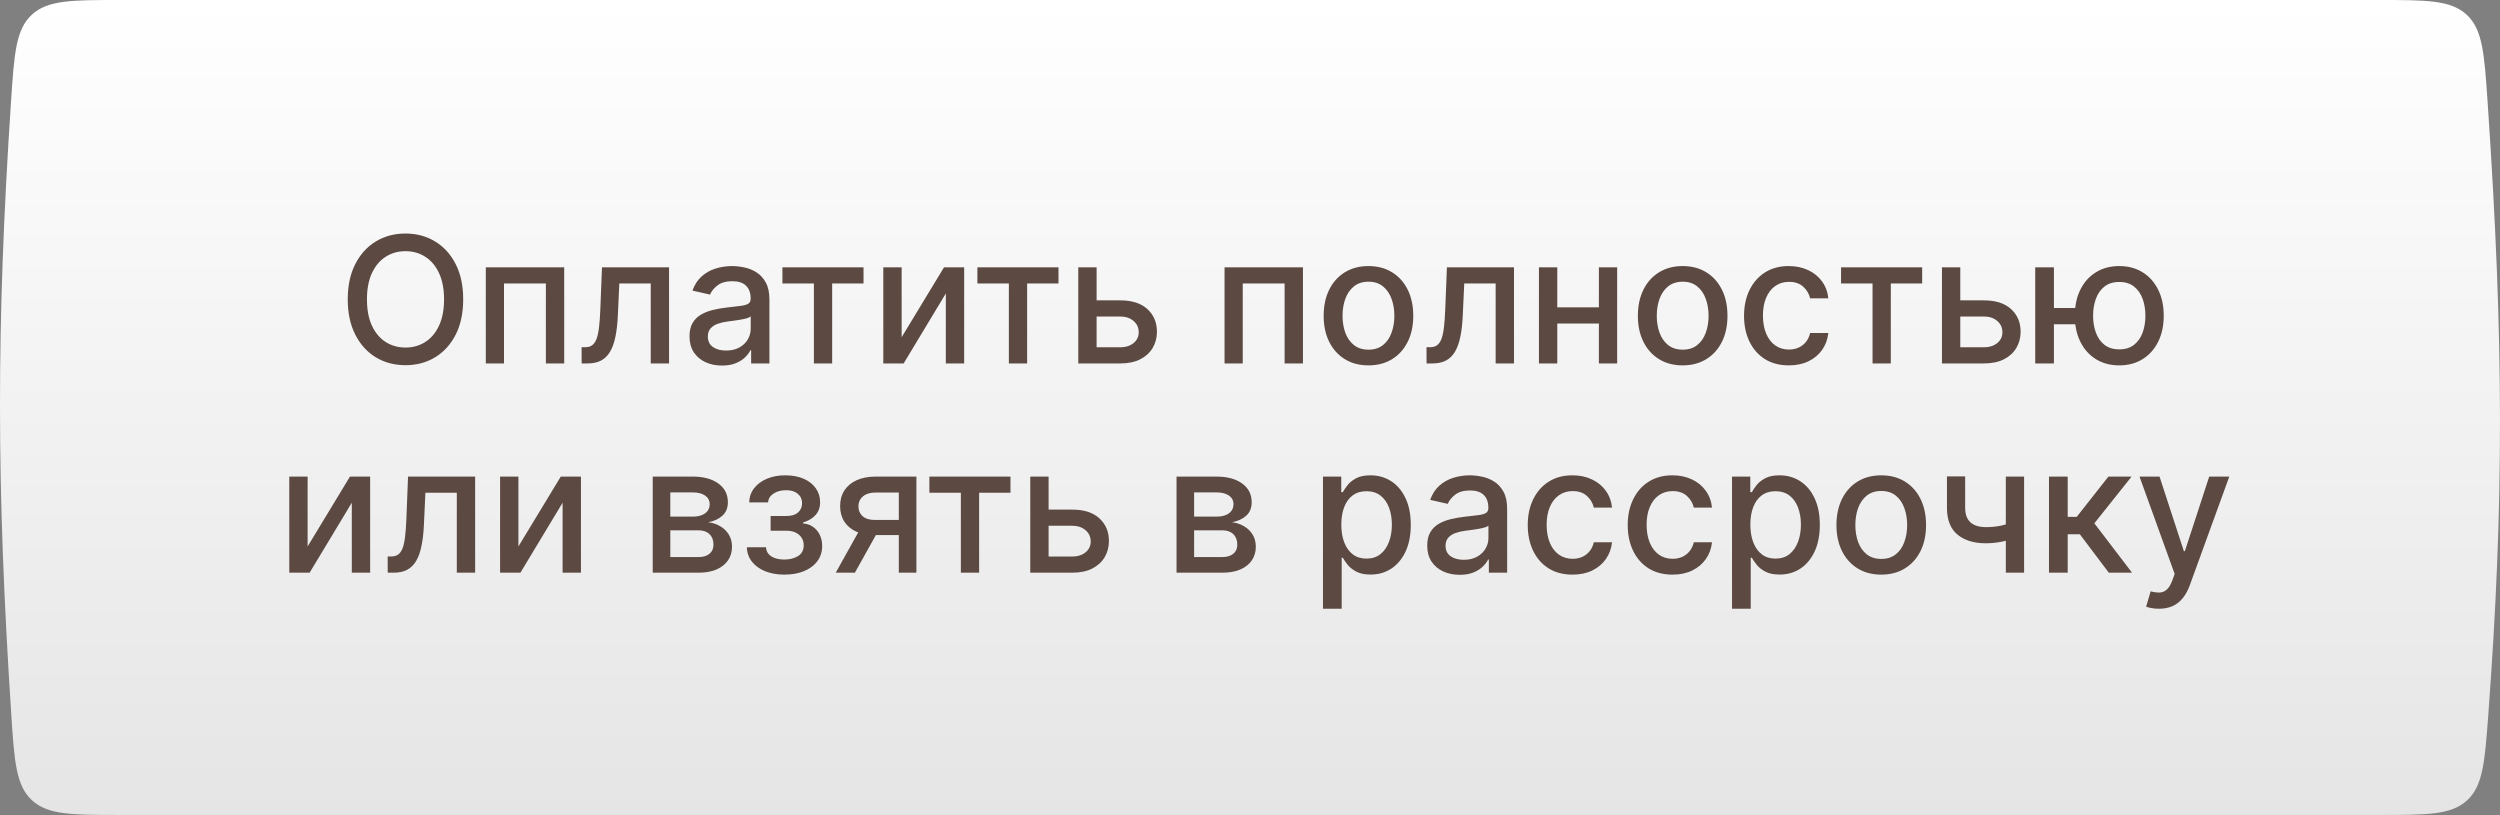 <?xml version="1.0" encoding="UTF-8"?> <svg xmlns="http://www.w3.org/2000/svg" width="227" height="74" viewBox="0 0 227 74" fill="none"><rect x="0" y="0" width="227" height="74" fill="#808080" stroke="none"/> <path d="M1.001 9.23C1.289 4.876 1.434 2.699 2.875 1.35C4.317 0 6.518 0 10.919 0H215.947C220.345 0 222.544 0 223.985 1.346C225.426 2.692 225.574 4.87 225.872 9.226C227.367 31.148 227.362 45.694 225.939 64.876C225.619 69.177 225.46 71.328 224.021 72.664C222.582 74 220.401 74 216.039 74H10.942C6.532 74 4.327 74 2.885 72.648C1.442 71.297 1.3 69.114 1.016 64.746C-0.317 44.261 -0.355 29.72 1.001 9.23Z" fill="url(#paint0_linear_703_18)"></path> <path d="M42.058 27.182C42.058 28.424 41.831 29.492 41.376 30.386C40.922 31.276 40.299 31.962 39.507 32.443C38.719 32.92 37.823 33.159 36.82 33.159C35.812 33.159 34.912 32.92 34.121 32.443C33.333 31.962 32.712 31.275 32.257 30.381C31.803 29.487 31.575 28.421 31.575 27.182C31.575 25.939 31.803 24.873 32.257 23.983C32.712 23.089 33.333 22.403 34.121 21.926C34.912 21.445 35.812 21.204 36.82 21.204C37.823 21.204 38.719 21.445 39.507 21.926C40.299 22.403 40.922 23.089 41.376 23.983C41.831 24.873 42.058 25.939 42.058 27.182ZM40.32 27.182C40.32 26.235 40.166 25.438 39.859 24.79C39.556 24.138 39.14 23.646 38.609 23.312C38.083 22.975 37.486 22.807 36.82 22.807C36.149 22.807 35.551 22.975 35.024 23.312C34.498 23.646 34.081 24.138 33.774 24.79C33.471 25.438 33.32 26.235 33.32 27.182C33.32 28.129 33.471 28.928 33.774 29.579C34.081 30.227 34.498 30.72 35.024 31.057C35.551 31.39 36.149 31.557 36.82 31.557C37.486 31.557 38.083 31.39 38.609 31.057C39.14 30.72 39.556 30.227 39.859 29.579C40.166 28.928 40.32 28.129 40.32 27.182ZM44.111 33V24.273H51.23V33H49.565V25.739H45.764V33H44.111ZM52.814 33L52.808 31.528H53.121C53.363 31.528 53.566 31.477 53.729 31.375C53.895 31.269 54.032 31.091 54.138 30.841C54.244 30.591 54.325 30.246 54.382 29.807C54.439 29.364 54.481 28.807 54.507 28.136L54.66 24.273H60.751V33H59.087V25.739H56.234L56.098 28.704C56.064 29.424 55.99 30.053 55.876 30.591C55.767 31.129 55.606 31.578 55.394 31.938C55.181 32.294 54.909 32.561 54.575 32.739C54.242 32.913 53.837 33 53.359 33H52.814ZM65.557 33.193C65.004 33.193 64.504 33.091 64.057 32.886C63.61 32.678 63.256 32.377 62.994 31.983C62.737 31.589 62.608 31.106 62.608 30.534C62.608 30.042 62.703 29.636 62.892 29.318C63.081 29 63.337 28.748 63.659 28.562C63.981 28.377 64.341 28.237 64.739 28.142C65.136 28.047 65.542 27.975 65.954 27.926C66.477 27.866 66.901 27.816 67.227 27.778C67.553 27.737 67.79 27.671 67.938 27.579C68.085 27.489 68.159 27.341 68.159 27.136V27.097C68.159 26.6 68.019 26.216 67.739 25.943C67.462 25.671 67.049 25.534 66.5 25.534C65.928 25.534 65.477 25.661 65.148 25.915C64.822 26.165 64.597 26.443 64.472 26.75L62.875 26.386C63.064 25.856 63.341 25.428 63.705 25.102C64.072 24.773 64.494 24.534 64.972 24.386C65.449 24.235 65.951 24.159 66.477 24.159C66.826 24.159 67.195 24.201 67.585 24.284C67.979 24.364 68.347 24.511 68.688 24.727C69.032 24.943 69.314 25.252 69.534 25.653C69.754 26.051 69.864 26.568 69.864 27.204V33H68.204V31.807H68.136C68.026 32.026 67.862 32.242 67.642 32.455C67.422 32.667 67.14 32.843 66.796 32.983C66.451 33.123 66.038 33.193 65.557 33.193ZM65.926 31.829C66.396 31.829 66.797 31.737 67.131 31.551C67.468 31.366 67.724 31.123 67.898 30.824C68.076 30.521 68.165 30.197 68.165 29.852V28.727C68.104 28.788 67.987 28.845 67.812 28.898C67.642 28.947 67.447 28.991 67.227 29.028C67.008 29.062 66.794 29.095 66.585 29.125C66.377 29.151 66.203 29.174 66.062 29.193C65.733 29.235 65.432 29.305 65.159 29.403C64.89 29.502 64.674 29.644 64.511 29.829C64.352 30.011 64.273 30.254 64.273 30.557C64.273 30.977 64.428 31.296 64.739 31.511C65.049 31.724 65.445 31.829 65.926 31.829ZM71.044 25.739V24.273H78.408V25.739H75.561V33H73.902V25.739H71.044ZM81.869 30.619L85.716 24.273H87.546V33H85.881V26.648L82.051 33H80.204V24.273H81.869V30.619ZM88.747 25.739V24.273H96.111V25.739H93.264V33H91.605V25.739H88.747ZM99.186 27.273H101.72C102.788 27.273 103.61 27.538 104.186 28.068C104.762 28.599 105.05 29.282 105.05 30.119C105.05 30.665 104.921 31.155 104.663 31.591C104.406 32.026 104.029 32.371 103.533 32.625C103.036 32.875 102.432 33 101.72 33H97.908V24.273H99.572V31.534H101.72C102.209 31.534 102.61 31.407 102.925 31.153C103.239 30.896 103.396 30.568 103.396 30.171C103.396 29.75 103.239 29.407 102.925 29.142C102.61 28.873 102.209 28.739 101.72 28.739H99.186V27.273ZM111.189 33V24.273H118.308V33H116.643V25.739H112.842V33H111.189ZM124.256 33.176C123.438 33.176 122.723 32.989 122.114 32.614C121.504 32.239 121.03 31.714 120.693 31.04C120.356 30.366 120.188 29.578 120.188 28.676C120.188 27.771 120.356 26.979 120.693 26.301C121.03 25.623 121.504 25.097 122.114 24.722C122.723 24.347 123.438 24.159 124.256 24.159C125.074 24.159 125.788 24.347 126.398 24.722C127.008 25.097 127.481 25.623 127.818 26.301C128.155 26.979 128.324 27.771 128.324 28.676C128.324 29.578 128.155 30.366 127.818 31.04C127.481 31.714 127.008 32.239 126.398 32.614C125.788 32.989 125.074 33.176 124.256 33.176ZM124.261 31.75C124.792 31.75 125.231 31.61 125.58 31.329C125.928 31.049 126.186 30.676 126.352 30.21C126.523 29.744 126.608 29.231 126.608 28.671C126.608 28.114 126.523 27.602 126.352 27.136C126.186 26.667 125.928 26.29 125.58 26.006C125.231 25.722 124.792 25.579 124.261 25.579C123.727 25.579 123.284 25.722 122.932 26.006C122.583 26.29 122.324 26.667 122.153 27.136C121.987 27.602 121.903 28.114 121.903 28.671C121.903 29.231 121.987 29.744 122.153 30.21C122.324 30.676 122.583 31.049 122.932 31.329C123.284 31.61 123.727 31.75 124.261 31.75ZM129.533 33L129.527 31.528H129.839C130.082 31.528 130.285 31.477 130.447 31.375C130.614 31.269 130.75 31.091 130.857 30.841C130.963 30.591 131.044 30.246 131.101 29.807C131.158 29.364 131.199 28.807 131.226 28.136L131.379 24.273H137.47V33H135.805V25.739H132.953L132.817 28.704C132.783 29.424 132.709 30.053 132.595 30.591C132.485 31.129 132.324 31.578 132.112 31.938C131.9 32.294 131.627 32.561 131.294 32.739C130.961 32.913 130.555 33 130.078 33H129.533ZM145.651 27.903V29.375H140.923V27.903H145.651ZM141.401 24.273V33H139.736V24.273H141.401ZM146.838 24.273V33H145.179V24.273H146.838ZM152.787 33.176C151.969 33.176 151.255 32.989 150.645 32.614C150.035 32.239 149.562 31.714 149.224 31.04C148.887 30.366 148.719 29.578 148.719 28.676C148.719 27.771 148.887 26.979 149.224 26.301C149.562 25.623 150.035 25.097 150.645 24.722C151.255 24.347 151.969 24.159 152.787 24.159C153.605 24.159 154.319 24.347 154.929 24.722C155.539 25.097 156.012 25.623 156.349 26.301C156.687 26.979 156.855 27.771 156.855 28.676C156.855 29.578 156.687 30.366 156.349 31.04C156.012 31.714 155.539 32.239 154.929 32.614C154.319 32.989 153.605 33.176 152.787 33.176ZM152.793 31.75C153.323 31.75 153.762 31.61 154.111 31.329C154.459 31.049 154.717 30.676 154.884 30.21C155.054 29.744 155.139 29.231 155.139 28.671C155.139 28.114 155.054 27.602 154.884 27.136C154.717 26.667 154.459 26.29 154.111 26.006C153.762 25.722 153.323 25.579 152.793 25.579C152.259 25.579 151.815 25.722 151.463 26.006C151.115 26.29 150.855 26.667 150.685 27.136C150.518 27.602 150.435 28.114 150.435 28.671C150.435 29.231 150.518 29.744 150.685 30.21C150.855 30.676 151.115 31.049 151.463 31.329C151.815 31.61 152.259 31.75 152.793 31.75ZM162.428 33.176C161.583 33.176 160.856 32.985 160.246 32.602C159.64 32.216 159.174 31.684 158.848 31.006C158.522 30.328 158.359 29.551 158.359 28.676C158.359 27.79 158.526 27.008 158.859 26.329C159.193 25.648 159.662 25.116 160.268 24.733C160.875 24.35 161.589 24.159 162.411 24.159C163.073 24.159 163.664 24.282 164.183 24.528C164.702 24.771 165.121 25.112 165.439 25.551C165.761 25.991 165.952 26.504 166.013 27.091H164.359C164.268 26.682 164.06 26.329 163.734 26.034C163.412 25.739 162.981 25.591 162.439 25.591C161.965 25.591 161.551 25.716 161.195 25.966C160.842 26.212 160.568 26.564 160.371 27.023C160.174 27.477 160.075 28.015 160.075 28.636C160.075 29.273 160.172 29.822 160.365 30.284C160.558 30.746 160.831 31.104 161.183 31.358C161.539 31.612 161.958 31.739 162.439 31.739C162.761 31.739 163.053 31.68 163.314 31.562C163.579 31.441 163.801 31.269 163.979 31.046C164.161 30.822 164.287 30.553 164.359 30.239H166.013C165.952 30.803 165.768 31.307 165.462 31.75C165.155 32.193 164.744 32.542 164.229 32.795C163.717 33.049 163.117 33.176 162.428 33.176ZM167.169 25.739V24.273H174.533V25.739H171.686V33H170.027V25.739H167.169ZM177.608 27.273H180.142C181.21 27.273 182.032 27.538 182.608 28.068C183.184 28.599 183.472 29.282 183.472 30.119C183.472 30.665 183.343 31.155 183.085 31.591C182.828 32.026 182.451 32.371 181.955 32.625C181.458 32.875 180.854 33 180.142 33H176.33V24.273H177.994V31.534H180.142C180.631 31.534 181.032 31.407 181.347 31.153C181.661 30.896 181.818 30.568 181.818 30.171C181.818 29.75 181.661 29.407 181.347 29.142C181.032 28.873 180.631 28.739 180.142 28.739H177.608V27.273ZM189.768 27.966V29.443H185.115V27.966H189.768ZM186.496 24.273V33H184.797V24.273H186.496ZM192.428 33.176C191.617 33.176 190.909 32.987 190.303 32.608C189.696 32.229 189.227 31.703 188.893 31.028C188.56 30.35 188.393 29.564 188.393 28.671C188.393 27.769 188.56 26.981 188.893 26.307C189.227 25.629 189.696 25.102 190.303 24.727C190.909 24.349 191.617 24.159 192.428 24.159C193.242 24.159 193.95 24.349 194.553 24.727C195.159 25.102 195.628 25.629 195.962 26.307C196.299 26.981 196.467 27.769 196.467 28.671C196.467 29.564 196.299 30.35 195.962 31.028C195.628 31.703 195.159 32.229 194.553 32.608C193.95 32.987 193.242 33.176 192.428 33.176ZM192.428 31.722C192.977 31.722 193.426 31.583 193.774 31.307C194.126 31.026 194.386 30.655 194.553 30.193C194.719 29.731 194.803 29.224 194.803 28.671C194.803 28.114 194.719 27.604 194.553 27.142C194.386 26.676 194.126 26.303 193.774 26.023C193.426 25.742 192.977 25.602 192.428 25.602C191.882 25.602 191.433 25.742 191.081 26.023C190.729 26.303 190.469 26.676 190.303 27.142C190.136 27.604 190.053 28.114 190.053 28.671C190.053 29.224 190.136 29.731 190.303 30.193C190.469 30.655 190.729 31.026 191.081 31.307C191.433 31.583 191.882 31.722 192.428 31.722ZM27.932 49.619L31.778 43.273H33.608V52H31.943V45.648L28.114 52H26.267V43.273H27.932V49.619ZM35.205 52L35.199 50.528H35.511C35.754 50.528 35.956 50.477 36.119 50.375C36.286 50.269 36.422 50.091 36.528 49.841C36.635 49.591 36.716 49.246 36.773 48.807C36.83 48.364 36.871 47.807 36.898 47.136L37.051 43.273H43.142V52H41.477V44.739H38.625L38.489 47.705C38.455 48.424 38.381 49.053 38.267 49.591C38.157 50.129 37.996 50.578 37.784 50.938C37.572 51.294 37.299 51.561 36.966 51.739C36.633 51.913 36.227 52 35.75 52H35.205ZM47.072 49.619L50.919 43.273H52.749V52H51.084V45.648L47.254 52H45.408V43.273H47.072V49.619ZM59.267 52V43.273H62.886C63.871 43.273 64.651 43.483 65.227 43.903C65.803 44.32 66.091 44.886 66.091 45.602C66.091 46.114 65.928 46.519 65.602 46.818C65.276 47.117 64.845 47.318 64.307 47.42C64.697 47.466 65.055 47.583 65.381 47.773C65.706 47.958 65.968 48.208 66.165 48.523C66.365 48.837 66.466 49.212 66.466 49.648C66.466 50.11 66.347 50.519 66.108 50.875C65.869 51.227 65.523 51.504 65.068 51.705C64.617 51.901 64.074 52 63.438 52H59.267ZM60.864 50.58H63.438C63.858 50.58 64.188 50.479 64.426 50.278C64.665 50.078 64.784 49.805 64.784 49.46C64.784 49.055 64.665 48.737 64.426 48.506C64.188 48.271 63.858 48.153 63.438 48.153H60.864V50.58ZM60.864 46.909H62.903C63.222 46.909 63.494 46.864 63.722 46.773C63.953 46.682 64.129 46.553 64.25 46.386C64.375 46.216 64.438 46.015 64.438 45.784C64.438 45.447 64.299 45.184 64.023 44.994C63.746 44.805 63.367 44.71 62.886 44.71H60.864V46.909ZM67.812 49.693H69.551C69.574 50.049 69.735 50.324 70.034 50.517C70.337 50.71 70.729 50.807 71.21 50.807C71.699 50.807 72.115 50.703 72.46 50.494C72.805 50.282 72.977 49.955 72.977 49.511C72.977 49.246 72.911 49.015 72.778 48.818C72.65 48.617 72.466 48.462 72.227 48.352C71.992 48.242 71.714 48.188 71.392 48.188H69.972V46.852H71.392C71.873 46.852 72.233 46.742 72.472 46.523C72.71 46.303 72.829 46.028 72.829 45.699C72.829 45.343 72.701 45.057 72.443 44.841C72.189 44.621 71.835 44.511 71.381 44.511C70.919 44.511 70.534 44.615 70.227 44.824C69.921 45.028 69.76 45.294 69.744 45.619H68.028C68.04 45.131 68.188 44.703 68.472 44.335C68.76 43.964 69.146 43.676 69.631 43.472C70.119 43.263 70.674 43.159 71.296 43.159C71.943 43.159 72.504 43.263 72.977 43.472C73.451 43.68 73.816 43.968 74.074 44.335C74.335 44.703 74.466 45.125 74.466 45.602C74.466 46.083 74.322 46.477 74.034 46.784C73.75 47.087 73.379 47.305 72.921 47.438V47.528C73.258 47.551 73.557 47.653 73.818 47.835C74.079 48.017 74.284 48.258 74.432 48.557C74.579 48.856 74.653 49.195 74.653 49.574C74.653 50.108 74.506 50.57 74.21 50.96C73.919 51.35 73.513 51.651 72.994 51.864C72.479 52.072 71.89 52.176 71.227 52.176C70.583 52.176 70.006 52.076 69.494 51.875C68.987 51.67 68.583 51.383 68.284 51.011C67.989 50.64 67.831 50.201 67.812 49.693ZM81.612 52V44.722H79.521C79.025 44.722 78.639 44.837 78.362 45.068C78.086 45.299 77.947 45.602 77.947 45.977C77.947 46.349 78.074 46.648 78.328 46.875C78.586 47.099 78.945 47.21 79.408 47.21H82.106V48.585H79.408C78.764 48.585 78.207 48.479 77.737 48.267C77.271 48.051 76.912 47.746 76.658 47.352C76.408 46.958 76.283 46.492 76.283 45.955C76.283 45.405 76.412 44.932 76.669 44.534C76.93 44.133 77.303 43.822 77.788 43.602C78.277 43.383 78.855 43.273 79.521 43.273H83.209V52H81.612ZM75.885 52L78.345 47.591H80.084L77.624 52H75.885ZM84.388 44.739V43.273H91.751V44.739H88.905V52H87.246V44.739H84.388ZM94.827 46.273H97.361C98.429 46.273 99.251 46.538 99.827 47.068C100.402 47.599 100.69 48.282 100.69 49.119C100.69 49.665 100.562 50.155 100.304 50.591C100.046 51.026 99.669 51.371 99.173 51.625C98.677 51.875 98.073 52 97.361 52H93.548V43.273H95.213V50.534H97.361C97.849 50.534 98.251 50.407 98.565 50.153C98.88 49.896 99.037 49.568 99.037 49.17C99.037 48.75 98.88 48.407 98.565 48.142C98.251 47.873 97.849 47.739 97.361 47.739H94.827V46.273ZM106.83 52V43.273H110.449C111.434 43.273 112.214 43.483 112.79 43.903C113.366 44.32 113.653 44.886 113.653 45.602C113.653 46.114 113.491 46.519 113.165 46.818C112.839 47.117 112.407 47.318 111.869 47.42C112.259 47.466 112.617 47.583 112.943 47.773C113.269 47.958 113.53 48.208 113.727 48.523C113.928 48.837 114.028 49.212 114.028 49.648C114.028 50.11 113.909 50.519 113.67 50.875C113.432 51.227 113.085 51.504 112.631 51.705C112.18 51.901 111.636 52 111 52H106.83ZM108.426 50.58H111C111.42 50.58 111.75 50.479 111.989 50.278C112.227 50.078 112.347 49.805 112.347 49.46C112.347 49.055 112.227 48.737 111.989 48.506C111.75 48.271 111.42 48.153 111 48.153H108.426V50.58ZM108.426 46.909H110.466C110.784 46.909 111.057 46.864 111.284 46.773C111.515 46.682 111.691 46.553 111.812 46.386C111.938 46.216 112 46.015 112 45.784C112 45.447 111.862 45.184 111.585 44.994C111.309 44.805 110.93 44.71 110.449 44.71H108.426V46.909ZM120.126 55.273V43.273H121.786V44.688H121.928C122.026 44.506 122.168 44.295 122.354 44.057C122.539 43.818 122.797 43.61 123.126 43.432C123.456 43.25 123.892 43.159 124.433 43.159C125.138 43.159 125.767 43.337 126.32 43.693C126.873 44.049 127.306 44.562 127.621 45.233C127.939 45.903 128.098 46.71 128.098 47.653C128.098 48.597 127.941 49.405 127.626 50.08C127.312 50.75 126.88 51.267 126.331 51.631C125.782 51.99 125.155 52.17 124.45 52.17C123.92 52.17 123.486 52.081 123.149 51.903C122.816 51.725 122.554 51.517 122.365 51.278C122.176 51.04 122.03 50.828 121.928 50.642H121.825V55.273H120.126ZM121.791 47.636C121.791 48.25 121.88 48.788 122.058 49.25C122.236 49.712 122.494 50.074 122.831 50.335C123.168 50.593 123.581 50.722 124.07 50.722C124.577 50.722 125.001 50.587 125.342 50.318C125.683 50.045 125.941 49.676 126.115 49.21C126.293 48.744 126.382 48.22 126.382 47.636C126.382 47.061 126.295 46.544 126.121 46.085C125.95 45.627 125.693 45.265 125.348 45C125.007 44.735 124.581 44.602 124.07 44.602C123.577 44.602 123.161 44.729 122.82 44.983C122.482 45.237 122.227 45.591 122.053 46.045C121.878 46.5 121.791 47.03 121.791 47.636ZM132.541 52.193C131.988 52.193 131.488 52.091 131.041 51.886C130.594 51.678 130.24 51.377 129.979 50.983C129.721 50.589 129.592 50.106 129.592 49.534C129.592 49.042 129.687 48.636 129.876 48.318C130.066 48 130.321 47.748 130.643 47.562C130.965 47.377 131.325 47.237 131.723 47.142C132.121 47.047 132.526 46.975 132.939 46.926C133.462 46.865 133.886 46.816 134.212 46.778C134.537 46.737 134.774 46.67 134.922 46.58C135.07 46.489 135.143 46.341 135.143 46.136V46.097C135.143 45.6 135.003 45.216 134.723 44.943C134.446 44.67 134.034 44.534 133.484 44.534C132.912 44.534 132.462 44.661 132.132 44.915C131.806 45.165 131.581 45.443 131.456 45.75L129.859 45.386C130.049 44.856 130.325 44.428 130.689 44.102C131.056 43.773 131.479 43.534 131.956 43.386C132.433 43.235 132.935 43.159 133.462 43.159C133.81 43.159 134.179 43.201 134.57 43.284C134.964 43.364 135.331 43.511 135.672 43.727C136.017 43.943 136.299 44.252 136.518 44.653C136.738 45.051 136.848 45.568 136.848 46.205V52H135.189V50.807H135.121C135.011 51.026 134.846 51.242 134.626 51.455C134.407 51.667 134.125 51.843 133.78 51.983C133.435 52.123 133.022 52.193 132.541 52.193ZM132.911 50.83C133.38 50.83 133.782 50.737 134.115 50.551C134.452 50.365 134.708 50.123 134.882 49.824C135.06 49.521 135.149 49.197 135.149 48.852V47.727C135.089 47.788 134.971 47.845 134.797 47.898C134.626 47.947 134.431 47.99 134.212 48.028C133.992 48.062 133.778 48.095 133.57 48.125C133.361 48.151 133.187 48.174 133.047 48.193C132.717 48.235 132.416 48.305 132.143 48.403C131.875 48.502 131.659 48.644 131.496 48.83C131.337 49.011 131.257 49.254 131.257 49.557C131.257 49.977 131.412 50.295 131.723 50.511C132.034 50.724 132.429 50.83 132.911 50.83ZM142.787 52.176C141.942 52.176 141.215 51.985 140.605 51.602C139.999 51.216 139.533 50.684 139.207 50.006C138.882 49.328 138.719 48.551 138.719 47.676C138.719 46.79 138.885 46.008 139.219 45.33C139.552 44.648 140.022 44.115 140.628 43.733C141.234 43.35 141.948 43.159 142.77 43.159C143.433 43.159 144.024 43.282 144.543 43.528C145.062 43.771 145.48 44.112 145.798 44.551C146.12 44.99 146.312 45.504 146.372 46.091H144.719C144.628 45.682 144.42 45.33 144.094 45.034C143.772 44.739 143.34 44.591 142.798 44.591C142.325 44.591 141.91 44.716 141.554 44.966C141.202 45.212 140.927 45.564 140.73 46.023C140.533 46.477 140.435 47.015 140.435 47.636C140.435 48.273 140.531 48.822 140.724 49.284C140.918 49.746 141.19 50.104 141.543 50.358C141.899 50.612 142.317 50.739 142.798 50.739C143.12 50.739 143.412 50.68 143.673 50.562C143.938 50.441 144.16 50.269 144.338 50.045C144.52 49.822 144.647 49.553 144.719 49.239H146.372C146.312 49.803 146.128 50.307 145.821 50.75C145.514 51.193 145.103 51.542 144.588 51.795C144.077 52.049 143.476 52.176 142.787 52.176ZM151.865 52.176C151.02 52.176 150.293 51.985 149.683 51.602C149.077 51.216 148.611 50.684 148.286 50.006C147.96 49.328 147.797 48.551 147.797 47.676C147.797 46.79 147.964 46.008 148.297 45.33C148.63 44.648 149.1 44.115 149.706 43.733C150.312 43.35 151.026 43.159 151.848 43.159C152.511 43.159 153.102 43.282 153.621 43.528C154.14 43.771 154.558 44.112 154.876 44.551C155.198 44.99 155.39 45.504 155.45 46.091H153.797C153.706 45.682 153.498 45.33 153.172 45.034C152.85 44.739 152.418 44.591 151.876 44.591C151.403 44.591 150.988 44.716 150.632 44.966C150.28 45.212 150.005 45.564 149.808 46.023C149.611 46.477 149.513 47.015 149.513 47.636C149.513 48.273 149.609 48.822 149.803 49.284C149.996 49.746 150.268 50.104 150.621 50.358C150.977 50.612 151.395 50.739 151.876 50.739C152.198 50.739 152.49 50.68 152.751 50.562C153.017 50.441 153.238 50.269 153.416 50.045C153.598 49.822 153.725 49.553 153.797 49.239H155.45C155.39 49.803 155.206 50.307 154.899 50.75C154.592 51.193 154.181 51.542 153.666 51.795C153.155 52.049 152.554 52.176 151.865 52.176ZM157.267 55.273V43.273H158.926V44.688H159.068C159.167 44.506 159.309 44.295 159.494 44.057C159.68 43.818 159.938 43.61 160.267 43.432C160.597 43.25 161.032 43.159 161.574 43.159C162.278 43.159 162.907 43.337 163.46 43.693C164.013 44.049 164.447 44.562 164.761 45.233C165.08 45.903 165.239 46.71 165.239 47.653C165.239 48.597 165.081 49.405 164.767 50.08C164.453 50.75 164.021 51.267 163.472 51.631C162.922 51.99 162.295 52.17 161.591 52.17C161.061 52.17 160.627 52.081 160.29 51.903C159.956 51.725 159.695 51.517 159.506 51.278C159.316 51.04 159.17 50.828 159.068 50.642H158.966V55.273H157.267ZM158.932 47.636C158.932 48.25 159.021 48.788 159.199 49.25C159.377 49.712 159.634 50.074 159.972 50.335C160.309 50.593 160.722 50.722 161.21 50.722C161.718 50.722 162.142 50.587 162.483 50.318C162.824 50.045 163.081 49.676 163.256 49.21C163.434 48.744 163.523 48.22 163.523 47.636C163.523 47.061 163.436 46.544 163.261 46.085C163.091 45.627 162.833 45.265 162.489 45C162.148 44.735 161.722 44.602 161.21 44.602C160.718 44.602 160.301 44.729 159.96 44.983C159.623 45.237 159.367 45.591 159.193 46.045C159.019 46.5 158.932 47.03 158.932 47.636ZM170.818 52.176C170 52.176 169.286 51.989 168.676 51.614C168.066 51.239 167.593 50.714 167.256 50.04C166.919 49.365 166.75 48.578 166.75 47.676C166.75 46.771 166.919 45.979 167.256 45.301C167.593 44.623 168.066 44.097 168.676 43.722C169.286 43.347 170 43.159 170.818 43.159C171.636 43.159 172.35 43.347 172.96 43.722C173.57 44.097 174.044 44.623 174.381 45.301C174.718 45.979 174.886 46.771 174.886 47.676C174.886 48.578 174.718 49.365 174.381 50.04C174.044 50.714 173.57 51.239 172.96 51.614C172.35 51.989 171.636 52.176 170.818 52.176ZM170.824 50.75C171.354 50.75 171.794 50.61 172.142 50.33C172.491 50.049 172.748 49.676 172.915 49.21C173.085 48.744 173.17 48.231 173.17 47.67C173.17 47.114 173.085 46.602 172.915 46.136C172.748 45.667 172.491 45.29 172.142 45.006C171.794 44.722 171.354 44.58 170.824 44.58C170.29 44.58 169.847 44.722 169.494 45.006C169.146 45.29 168.886 45.667 168.716 46.136C168.549 46.602 168.466 47.114 168.466 47.67C168.466 48.231 168.549 48.744 168.716 49.21C168.886 49.676 169.146 50.049 169.494 50.33C169.847 50.61 170.29 50.75 170.824 50.75ZM183.788 43.273V52H182.129V43.273H183.788ZM183.067 47.324V48.79C182.805 48.896 182.529 48.99 182.237 49.074C181.946 49.153 181.639 49.216 181.317 49.261C180.995 49.307 180.66 49.33 180.311 49.33C179.232 49.33 178.374 49.066 177.737 48.54C177.101 48.01 176.783 47.199 176.783 46.108V43.256H178.436V46.108C178.436 46.521 178.512 46.856 178.663 47.114C178.815 47.371 179.031 47.561 179.311 47.682C179.591 47.803 179.925 47.864 180.311 47.864C180.822 47.864 181.294 47.816 181.726 47.722C182.161 47.623 182.608 47.49 183.067 47.324ZM186.048 52V43.273H187.747V46.932H188.565L191.446 43.273H193.548L190.168 47.517L193.588 52H191.48L188.849 48.511H187.747V52H186.048ZM196.028 55.273C195.775 55.273 195.544 55.252 195.335 55.21C195.127 55.172 194.972 55.131 194.869 55.085L195.278 53.693C195.589 53.776 195.866 53.812 196.108 53.801C196.35 53.79 196.564 53.699 196.75 53.528C196.939 53.358 197.106 53.08 197.25 52.693L197.46 52.114L194.267 43.273H196.085L198.295 50.045H198.386L200.597 43.273H202.42L198.824 53.165C198.657 53.619 198.445 54.004 198.188 54.318C197.93 54.636 197.623 54.875 197.267 55.034C196.911 55.193 196.498 55.273 196.028 55.273Z" fill="#5B4942"></path> <defs> <linearGradient id="paint0_linear_703_18" x1="113.431" y1="0" x2="113.431" y2="74" gradientUnits="userSpaceOnUse"> <stop stop-color="#C4C4C4"></stop> <stop offset="0" stop-color="white"></stop> <stop offset="1" stop-color="#E5E5E5"></stop> </linearGradient> </defs> </svg> 